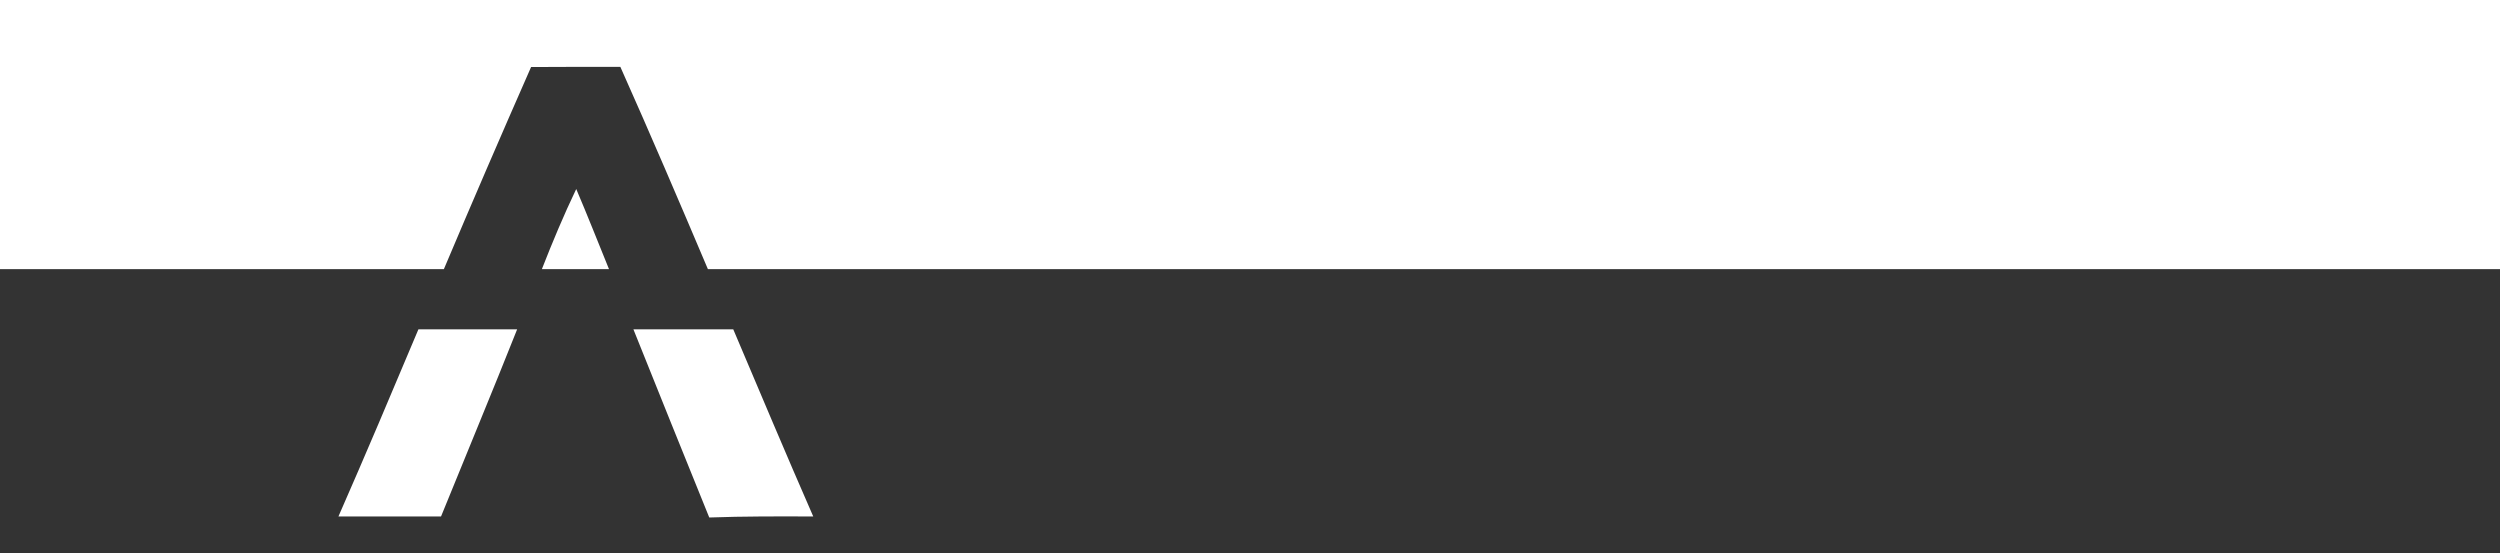 <?xml version="1.0" encoding="UTF-8"?>
<svg id="Ebene_1" data-name="Ebene 1" xmlns="http://www.w3.org/2000/svg" viewBox="0 0 5442.52 1204.72">
  <rect x="0" y="0" width="5442.52" height="1204.72" fill="#333333" stroke="none"/>
  <defs>
    <style>
      .cls-1 {
        fill: #fff;
        stroke-width: 0px;
      }
    </style>
  </defs>
  <g>
    <path class="cls-1" d="M1179.66,585.92h146.13c-23.7-58.24-46.72-116.71-71.33-174.44-27.3,57.1-51.72,115.41-74.8,174.44Z"/>
    <path class="cls-1" d="M-22-20.19v606.11h988.32c62.14-147.13,125.49-293.81,189.85-439.99,64.73-.34,129.47-.5,194.37-.34,65.19,146.03,128.13,293.01,190.55,440.33h3921.94V-20.19H-22Z"/>
  </g>
  <path class="cls-1" d="M736.76,1124.39c74.39-.17,148.78-.17,223.35,0,55.14-135.87,111.64-271.24,165.73-407.5h-214.92c-57.29,136.16-114.76,272.24-174.17,407.5Z"/>
  <path class="cls-1" d="M1544.06,1126.6c75.41-2.71,150.82-2.54,226.4-2.21-59.24-135.38-116.46-271.57-174.17-407.49h-217.38c54.52,136.67,109.97,273.13,165.15,409.7Z"/>
</svg>